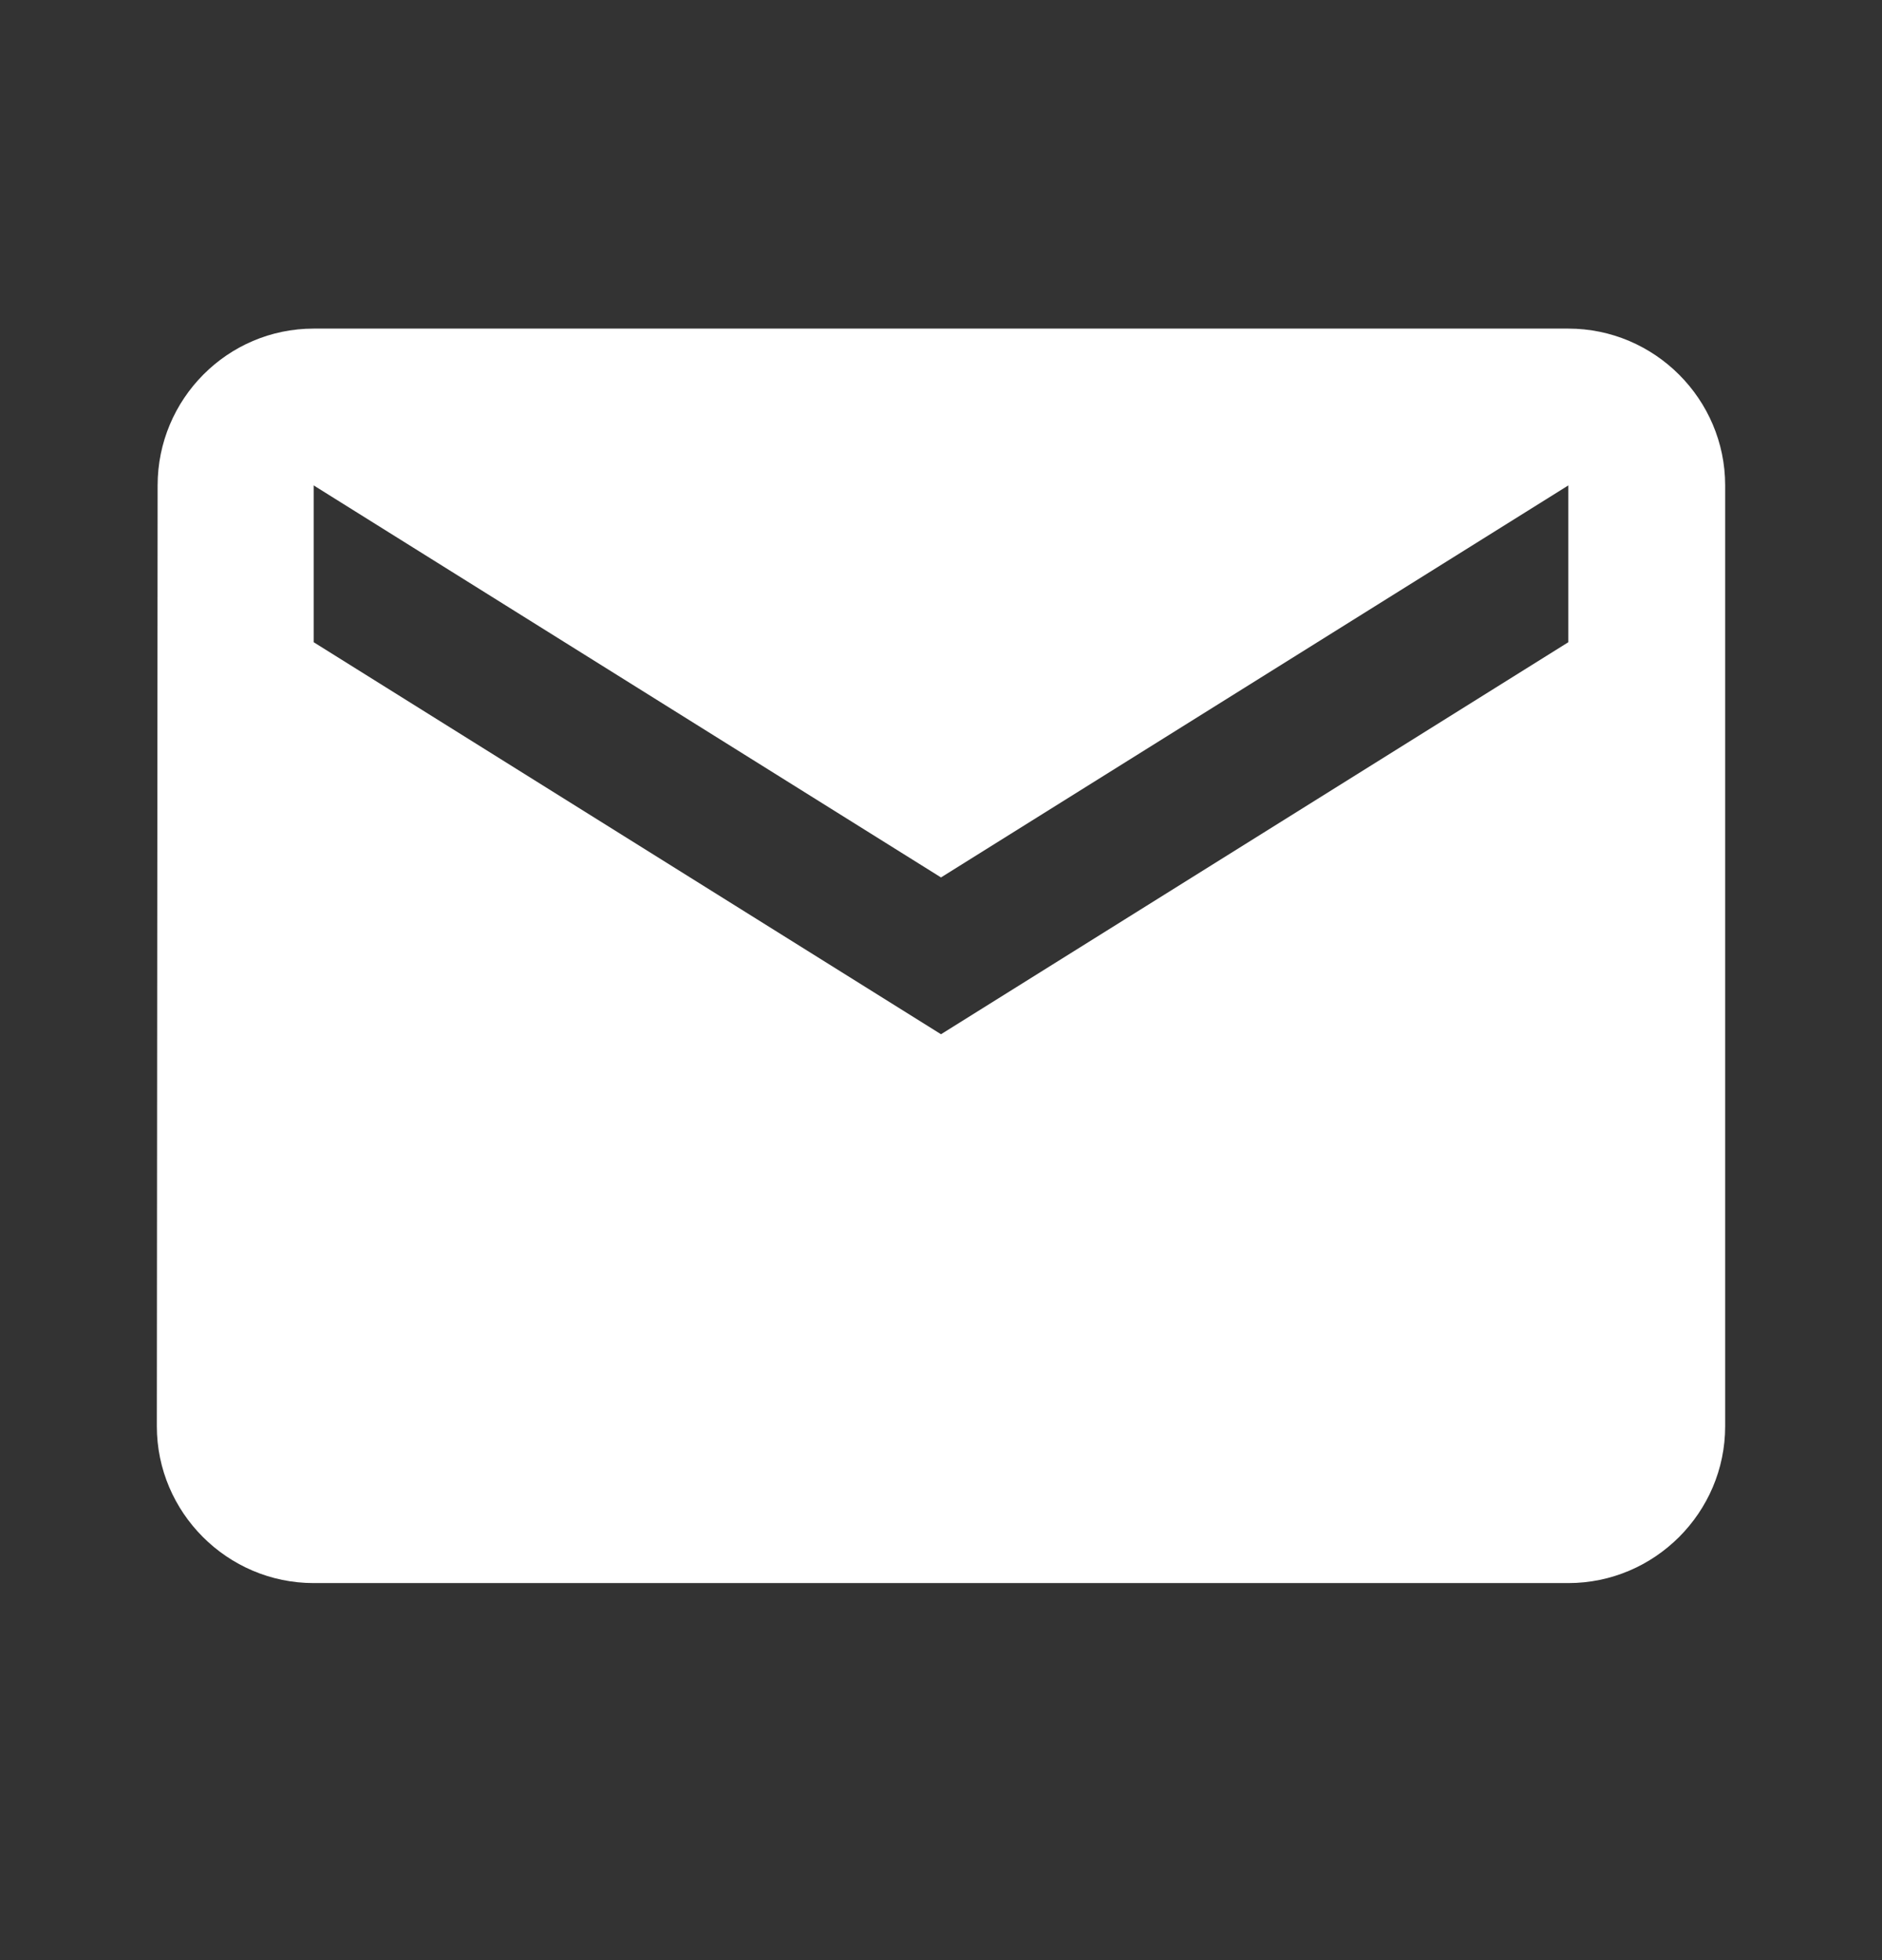 <svg xmlns="http://www.w3.org/2000/svg" width="24" height="25" viewBox="0 0 24 25" fill="none"><rect x="0" y="0" width="24" height="25" fill="#333333" stroke="none"/><path d="M20 4.191H4C2.9 4.191 2.01 5.091 2.01 6.191L2 18.191C2 19.291 2.9 20.191 4 20.191H20C21.1 20.191 22 19.291 22 18.191V6.191C22 5.091 21.1 4.191 20 4.191ZM20 8.191L12 13.191L4 8.191V6.191L12 11.191L20 6.191V8.191Z" fill="white"></path></svg>
